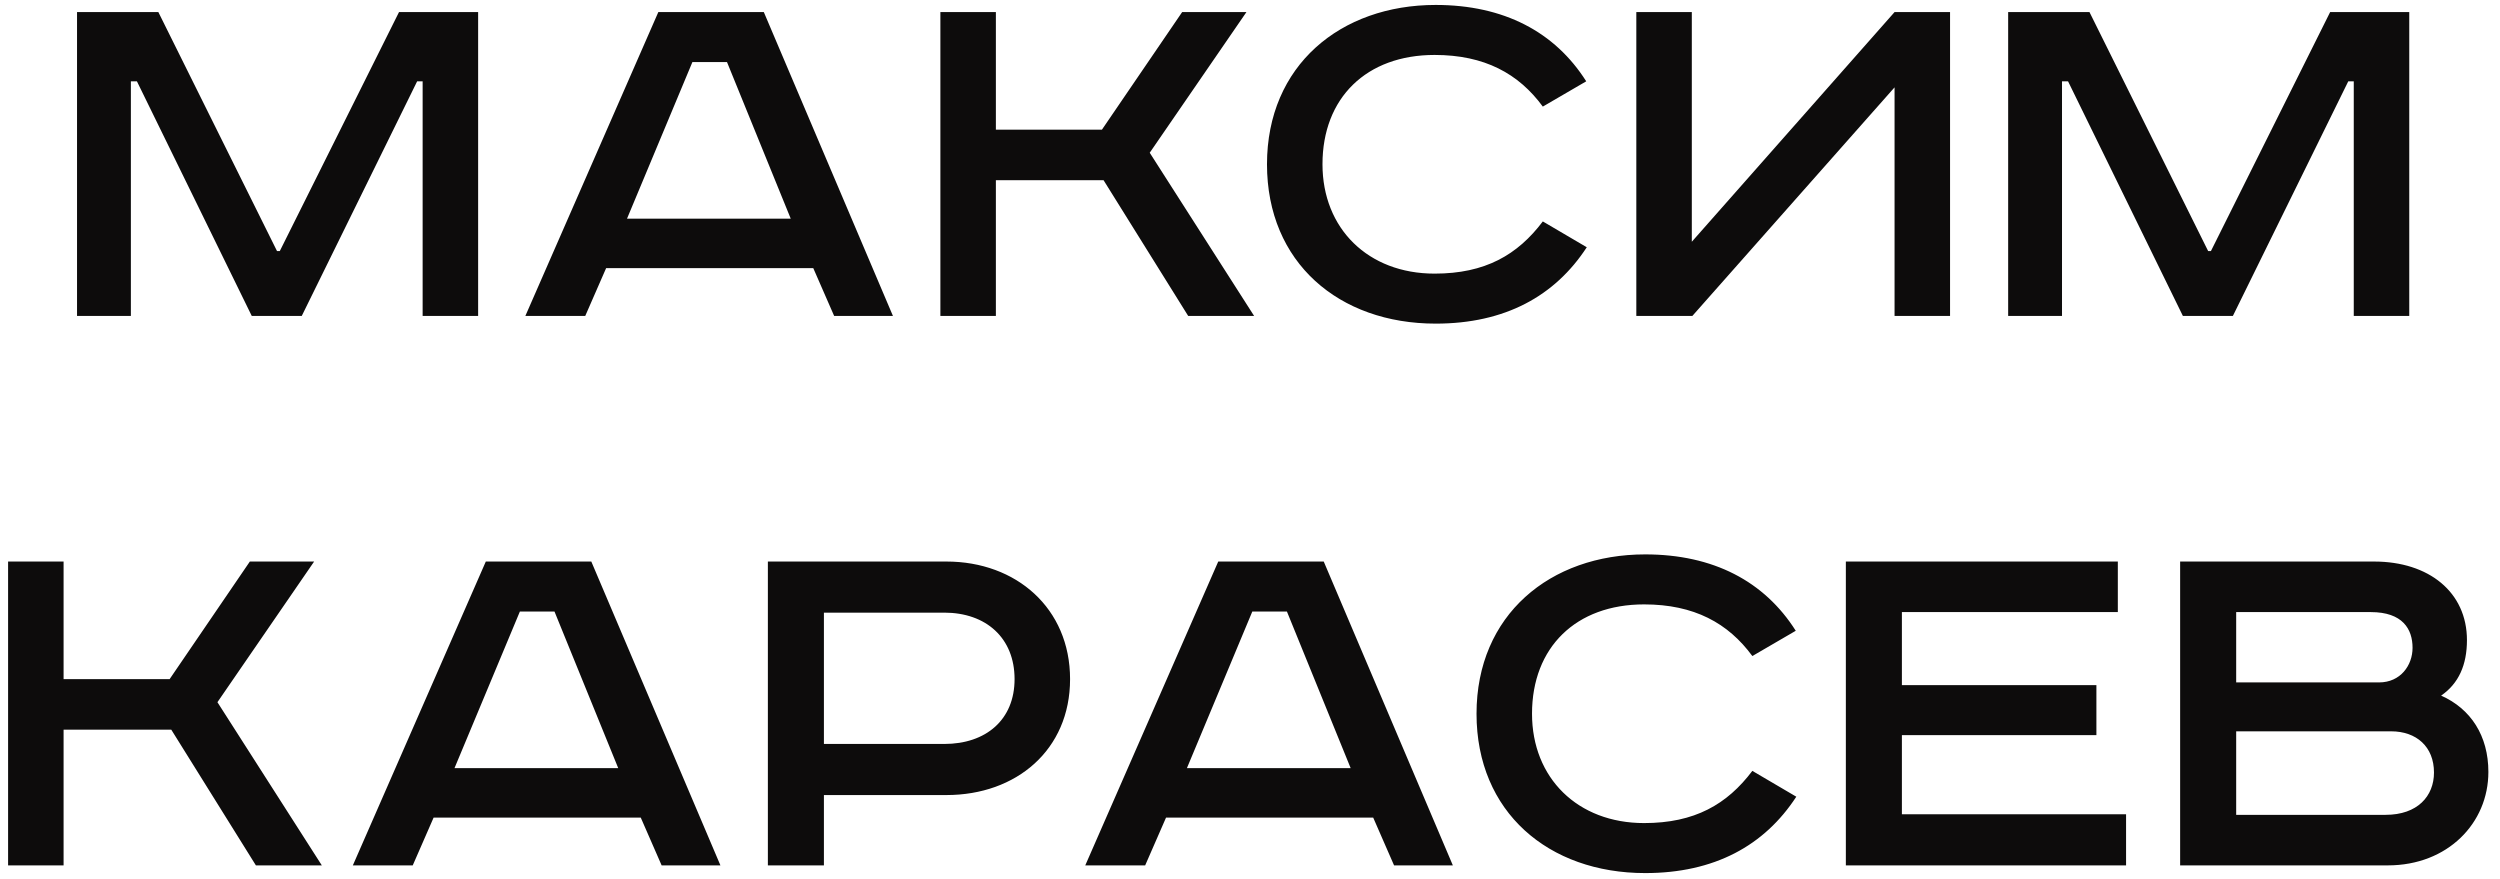 <?xml version="1.0" encoding="UTF-8"?> <svg xmlns="http://www.w3.org/2000/svg" width="182" height="64" viewBox="0 0 182 64" fill="none"><path d="M5.608 0.88L11.528 0.88L20.168 18.28H20.368L29.048 0.88L34.808 0.88V23H30.768V5.92H30.368L21.968 23H18.328L9.968 5.92L9.528 5.92V23H5.608V0.88ZM50.406 4.52L45.646 15.92H57.566L52.926 4.52H50.406ZM47.926 0.88L55.606 0.88L65.006 23H60.726L59.206 19.52H44.126L42.606 23H38.246L47.926 0.88ZM68.46 0.88H72.5V9.44H80.22L86.06 0.88L90.74 0.88L83.7 11.12L91.3 23H86.5L80.34 13.12H72.5V23H68.46V0.88ZM115.477 5.92L112.317 7.76C110.557 5.36 108.077 4 104.437 4C99.477 4 96.277 7.12 96.277 11.96C96.277 16.64 99.597 19.92 104.437 19.92C108.117 19.92 110.477 18.56 112.317 16.12L115.517 18C113.197 21.56 109.557 23.56 104.517 23.56C97.477 23.56 92.237 19.12 92.237 11.96C92.237 4.76 97.597 0.36 104.517 0.36C109.477 0.36 113.197 2.32 115.477 5.92ZM119.124 0.88L123.164 0.88V17.6L137.924 0.88L141.964 0.88V23H137.924V6.36L123.204 23H119.124V0.88ZM146.194 0.88L152.114 0.88L160.754 18.28H160.954L169.634 0.88L175.394 0.88V23H171.354V5.92H170.954L162.554 23H158.914L150.554 5.92H150.114V23L146.194 23V0.88ZM0.589 40.88L4.629 40.88V49.44H12.349L18.189 40.88H22.869L15.829 51.12L23.429 63H18.629L12.469 53.12H4.629V63H0.589L0.589 40.88ZM37.847 44.52L33.087 55.92H45.007L40.367 44.52H37.847ZM35.367 40.88H43.047L52.447 63H48.167L46.647 59.52H31.567L30.047 63H25.687L35.367 40.88ZM55.901 40.88H68.901C73.981 40.88 77.901 44.28 77.901 49.44C77.901 54.6 73.981 57.88 68.901 57.88H59.981V63H55.901V40.88ZM59.981 44.6V54.16H68.741C71.781 54.16 73.861 52.4 73.861 49.44C73.861 46.44 71.781 44.6 68.741 44.6H59.981ZM91.168 44.52L86.407 55.92L98.328 55.92L93.688 44.52L91.168 44.52ZM88.688 40.88L96.368 40.88L105.768 63H101.488L99.968 59.52H84.888L83.368 63H79.007L88.688 40.88ZM130.731 45.92L127.571 47.76C125.811 45.36 123.331 44 119.691 44C114.731 44 111.531 47.12 111.531 51.96C111.531 56.64 114.851 59.92 119.691 59.92C123.371 59.92 125.731 58.56 127.571 56.12L130.771 58C128.451 61.56 124.811 63.56 119.771 63.56C112.731 63.56 107.491 59.12 107.491 51.96C107.491 44.76 112.851 40.36 119.771 40.36C124.731 40.36 128.451 42.32 130.731 45.92ZM134.378 40.88L154.178 40.88V44.56H138.458V49.88H152.618V53.52H138.458V59.28H154.778V63H134.378V40.88ZM158.714 40.88H172.834C176.834 40.88 179.594 43.12 179.594 46.6C179.594 48.4 178.994 49.76 177.714 50.64C179.874 51.6 181.154 53.56 181.154 56.2C181.154 59.92 178.194 63 173.834 63L158.714 63V40.88ZM162.794 44.56V49.68H173.194C174.754 49.68 175.634 48.44 175.634 47.16C175.634 45.8 174.914 44.56 172.594 44.56H162.794ZM162.794 53.24V59.32H173.674C175.994 59.32 177.194 57.96 177.194 56.24C177.194 54.36 175.914 53.24 174.074 53.24H162.794Z" fill="#0D0C0C"></path></svg> 